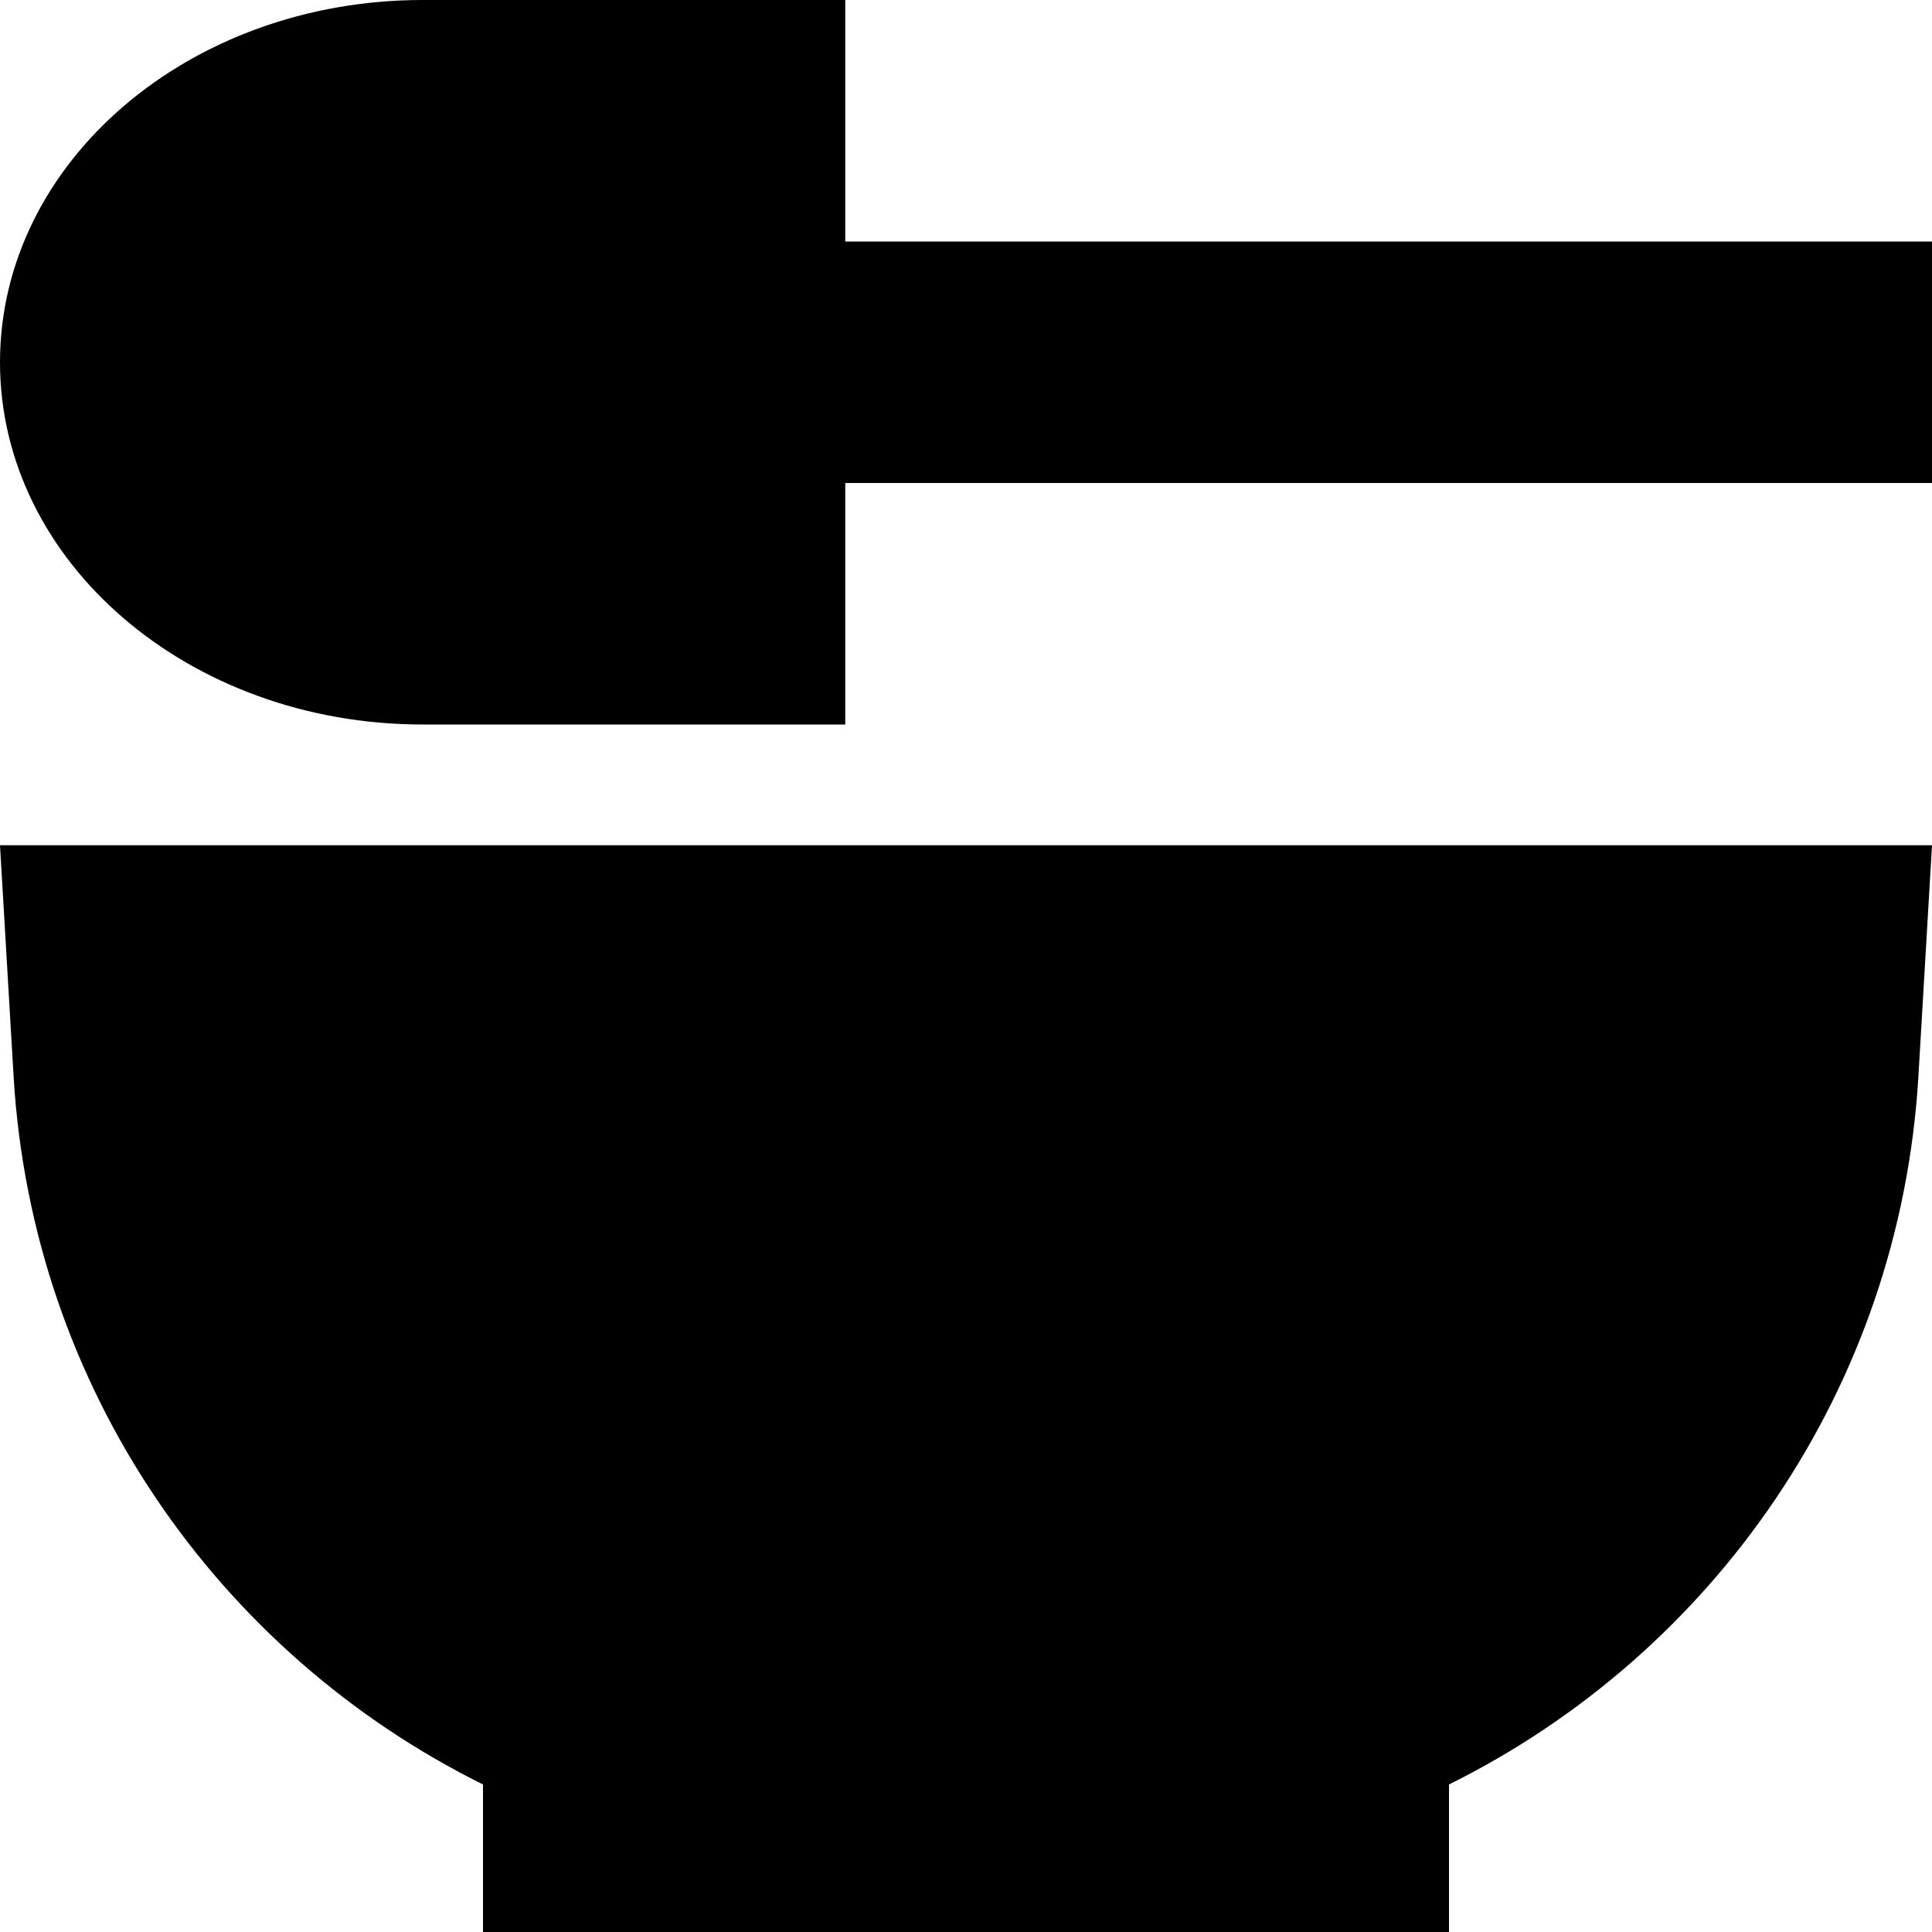 <svg xmlns="http://www.w3.org/2000/svg" viewBox="0 0 512 512"><!--! Font Awesome Pro 6.4.0 by @fontawesome - https://fontawesome.com License - https://fontawesome.com/license (Commercial License) Copyright 2023 Fonticons, Inc. --><path d="M0 96C0 43 50.1 0 112 0H224V64H480h32v64H480 224v64H112C50.1 192 0 149 0 96zM0 224H512l-3.6 61.2C503.5 368.1 454 438.2 384 472.9V512H128V472.9C58 438.2 8.5 368.1 3.6 285.2L0 224z"/></svg>